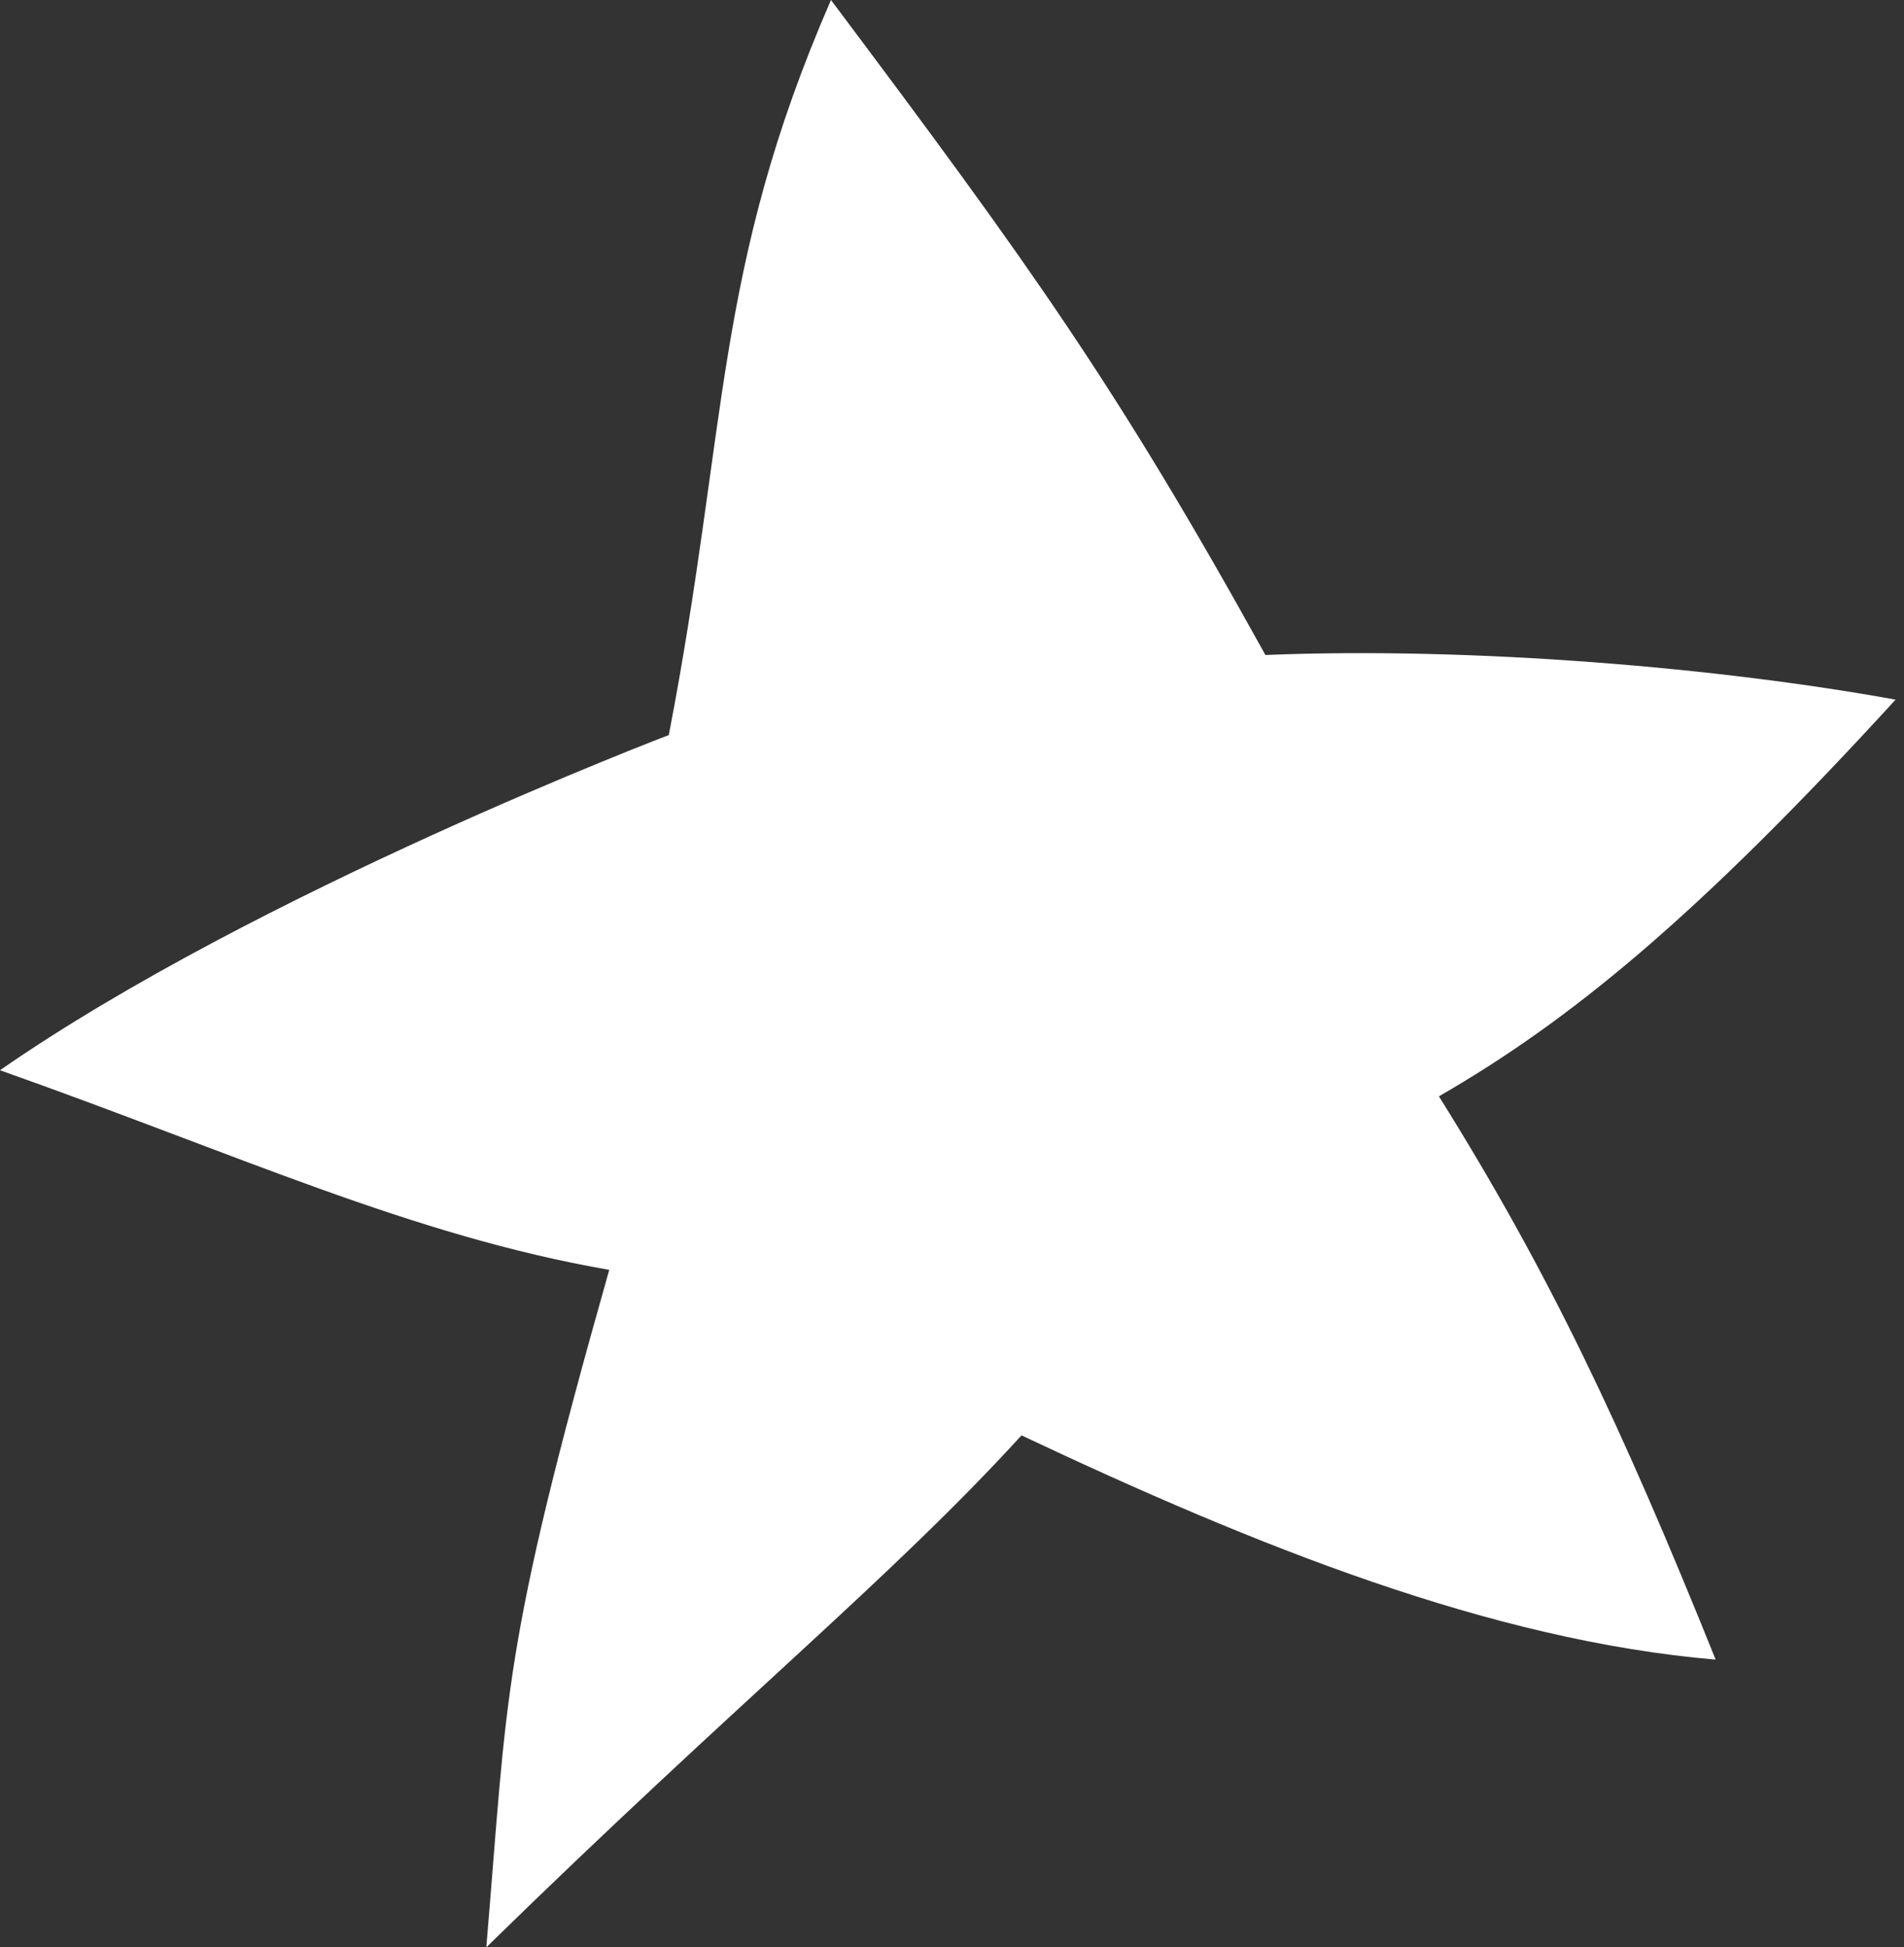 <?xml version="1.0" encoding="UTF-8"?> <svg xmlns="http://www.w3.org/2000/svg" width="133" height="136" viewBox="0 0 133 136" fill="none"><rect x="0" y="0" width="133" height="136" fill="#333333" stroke="none"/> <path d="M58.046 5.45723e-05C49.843 18.837 50.888 29.735 46.717 51.337C46.717 51.337 17.961 62.281 -0.002 74.746C16.695 80.655 28.798 86.306 42.557 88.687C34.99 115.411 35.475 118.183 33.971 136C51.713 118.651 62.066 110.406 71.356 100.247C87.751 107.984 104.182 114.581 119.843 115.907C113.252 99.538 108.184 88.829 100.512 76.568C109.63 71.31 118.474 64.102 132.411 48.864C120.201 46.644 102.991 45.156 88.392 45.745C77.98 26.926 71.875 18.437 58.046 5.45723e-05Z" fill="white"></path> </svg> 